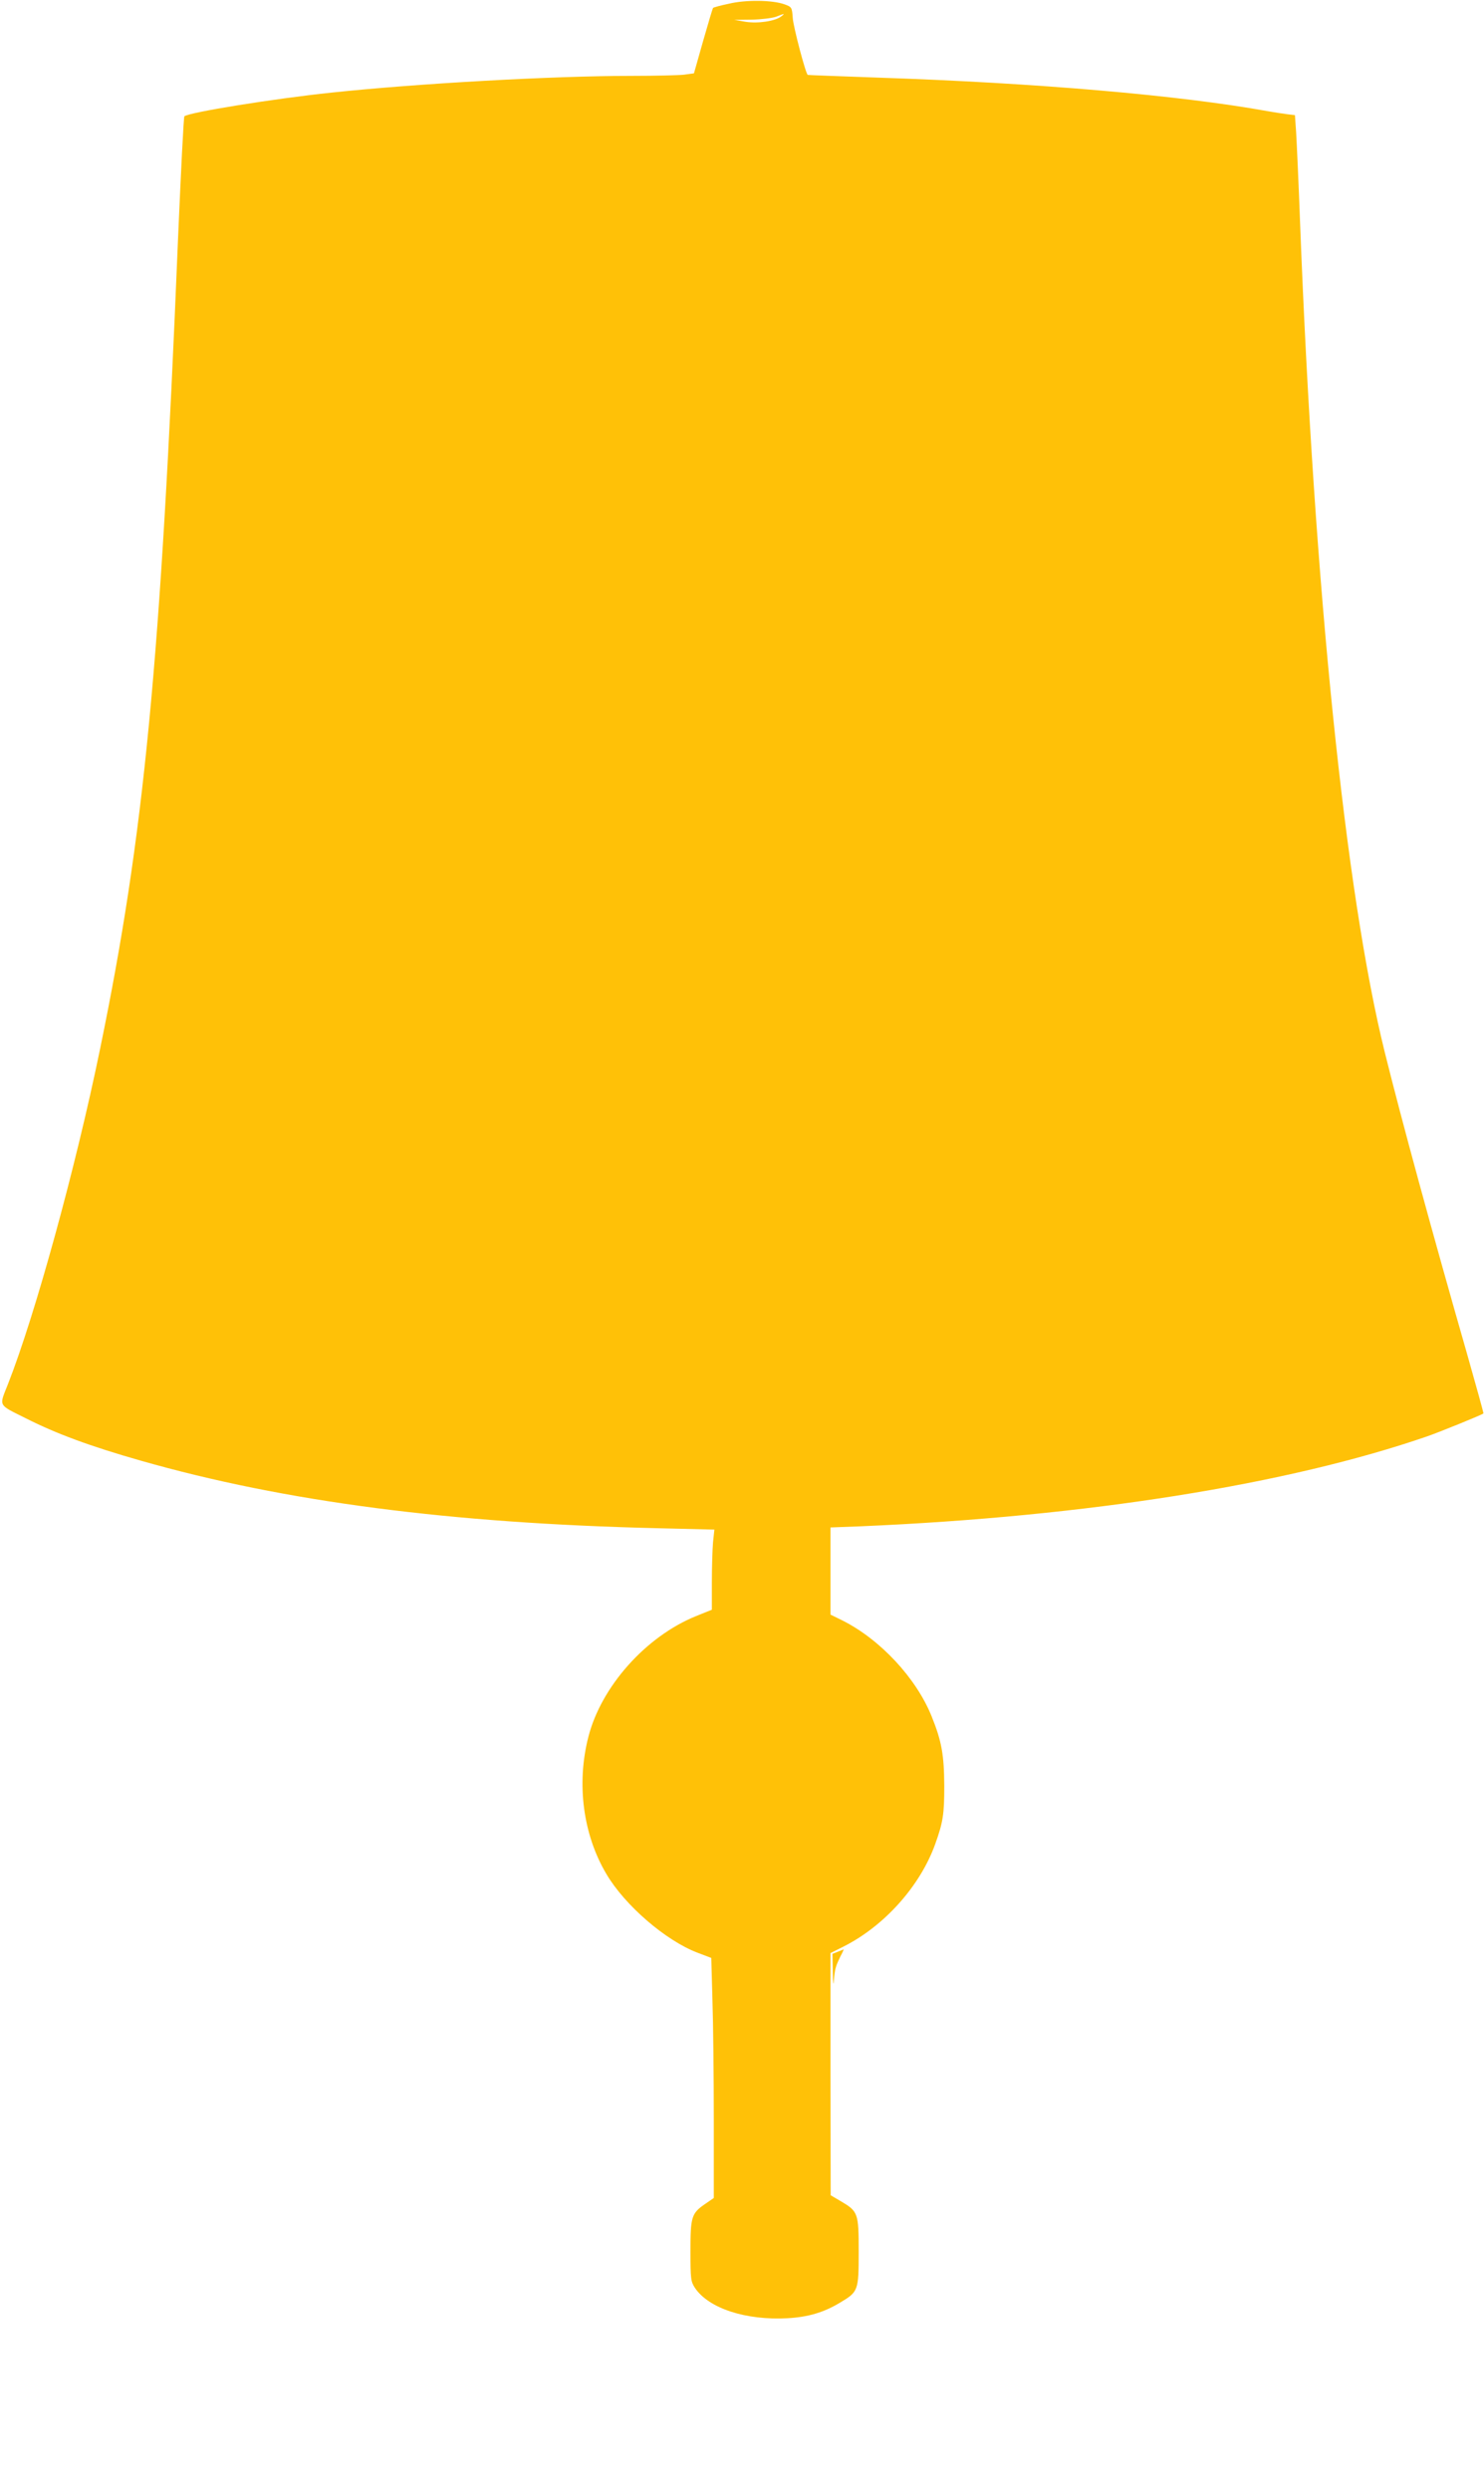 <?xml version="1.0" standalone="no"?>
<!DOCTYPE svg PUBLIC "-//W3C//DTD SVG 20010904//EN"
 "http://www.w3.org/TR/2001/REC-SVG-20010904/DTD/svg10.dtd">
<svg version="1.0" xmlns="http://www.w3.org/2000/svg"
 width="763pt" height="1280pt" viewBox="0 0 763 1280"
 preserveAspectRatio="xMidYMid meet">
<g transform="translate(0,1280) scale(0.1,-0.1)"
fill="#ffc107" stroke="none">
<path d="M3748 12781 c-43 -9 -80 -19 -82 -22 -2 -2 -25 -79 -51 -170 l-47
-166 -52 -7 c-28 -3 -148 -6 -266 -6 -407 0 -1101 -39 -1545 -86 -296 -31
-737 -102 -757 -122 -4 -4 -18 -290 -33 -637 -89 -2175 -174 -3058 -400 -4155
-126 -614 -335 -1372 -474 -1725 -46 -117 -54 -103 92 -176 156 -79 332 -144
592 -218 740 -211 1592 -322 2659 -347 l289 -7 -7 -66 c-3 -36 -6 -129 -6
-206 l0 -140 -82 -33 c-258 -105 -487 -362 -553 -621 -62 -242 -27 -503 93
-705 95 -161 305 -342 468 -404 l71 -27 6 -215 c4 -118 7 -396 7 -617 l0 -402
-45 -31 c-70 -48 -75 -66 -75 -243 0 -143 2 -156 23 -188 71 -106 263 -168
477 -156 106 6 186 30 269 80 94 56 96 61 96 262 0 200 -3 207 -93 260 l-51
30 -1 622 0 623 68 34 c210 106 394 312 471 528 40 112 46 152 46 298 -1 159
-13 228 -65 357 -79 196 -263 394 -457 492 l-63 31 0 224 0 224 158 6 c1160
50 2194 215 2912 463 63 22 280 110 287 117 2 1 -36 136 -82 299 -185 645
-338 1207 -425 1557 -202 814 -363 2385 -435 4250 -8 217 -18 434 -21 481 l-6
87 -41 5 c-23 3 -69 10 -102 16 -448 81 -1189 145 -2000 172 -198 7 -361 13
-362 14 -11 7 -74 247 -77 292 -4 56 -5 57 -43 71 -62 22 -197 24 -285 3z
m268 -66 c-32 -24 -119 -37 -183 -27 l-58 10 90 1 c50 1 106 8 125 15 46 18
48 18 26 1z"/>
<path d="M4308 2767 l-28 -11 2 -95 c1 -53 3 -73 5 -46 2 28 6 56 8 63 2 7 5
16 6 20 1 4 10 24 20 45 11 20 18 37 17 36 -2 -1 -15 -6 -30 -12z"/>
</g>
</svg>
